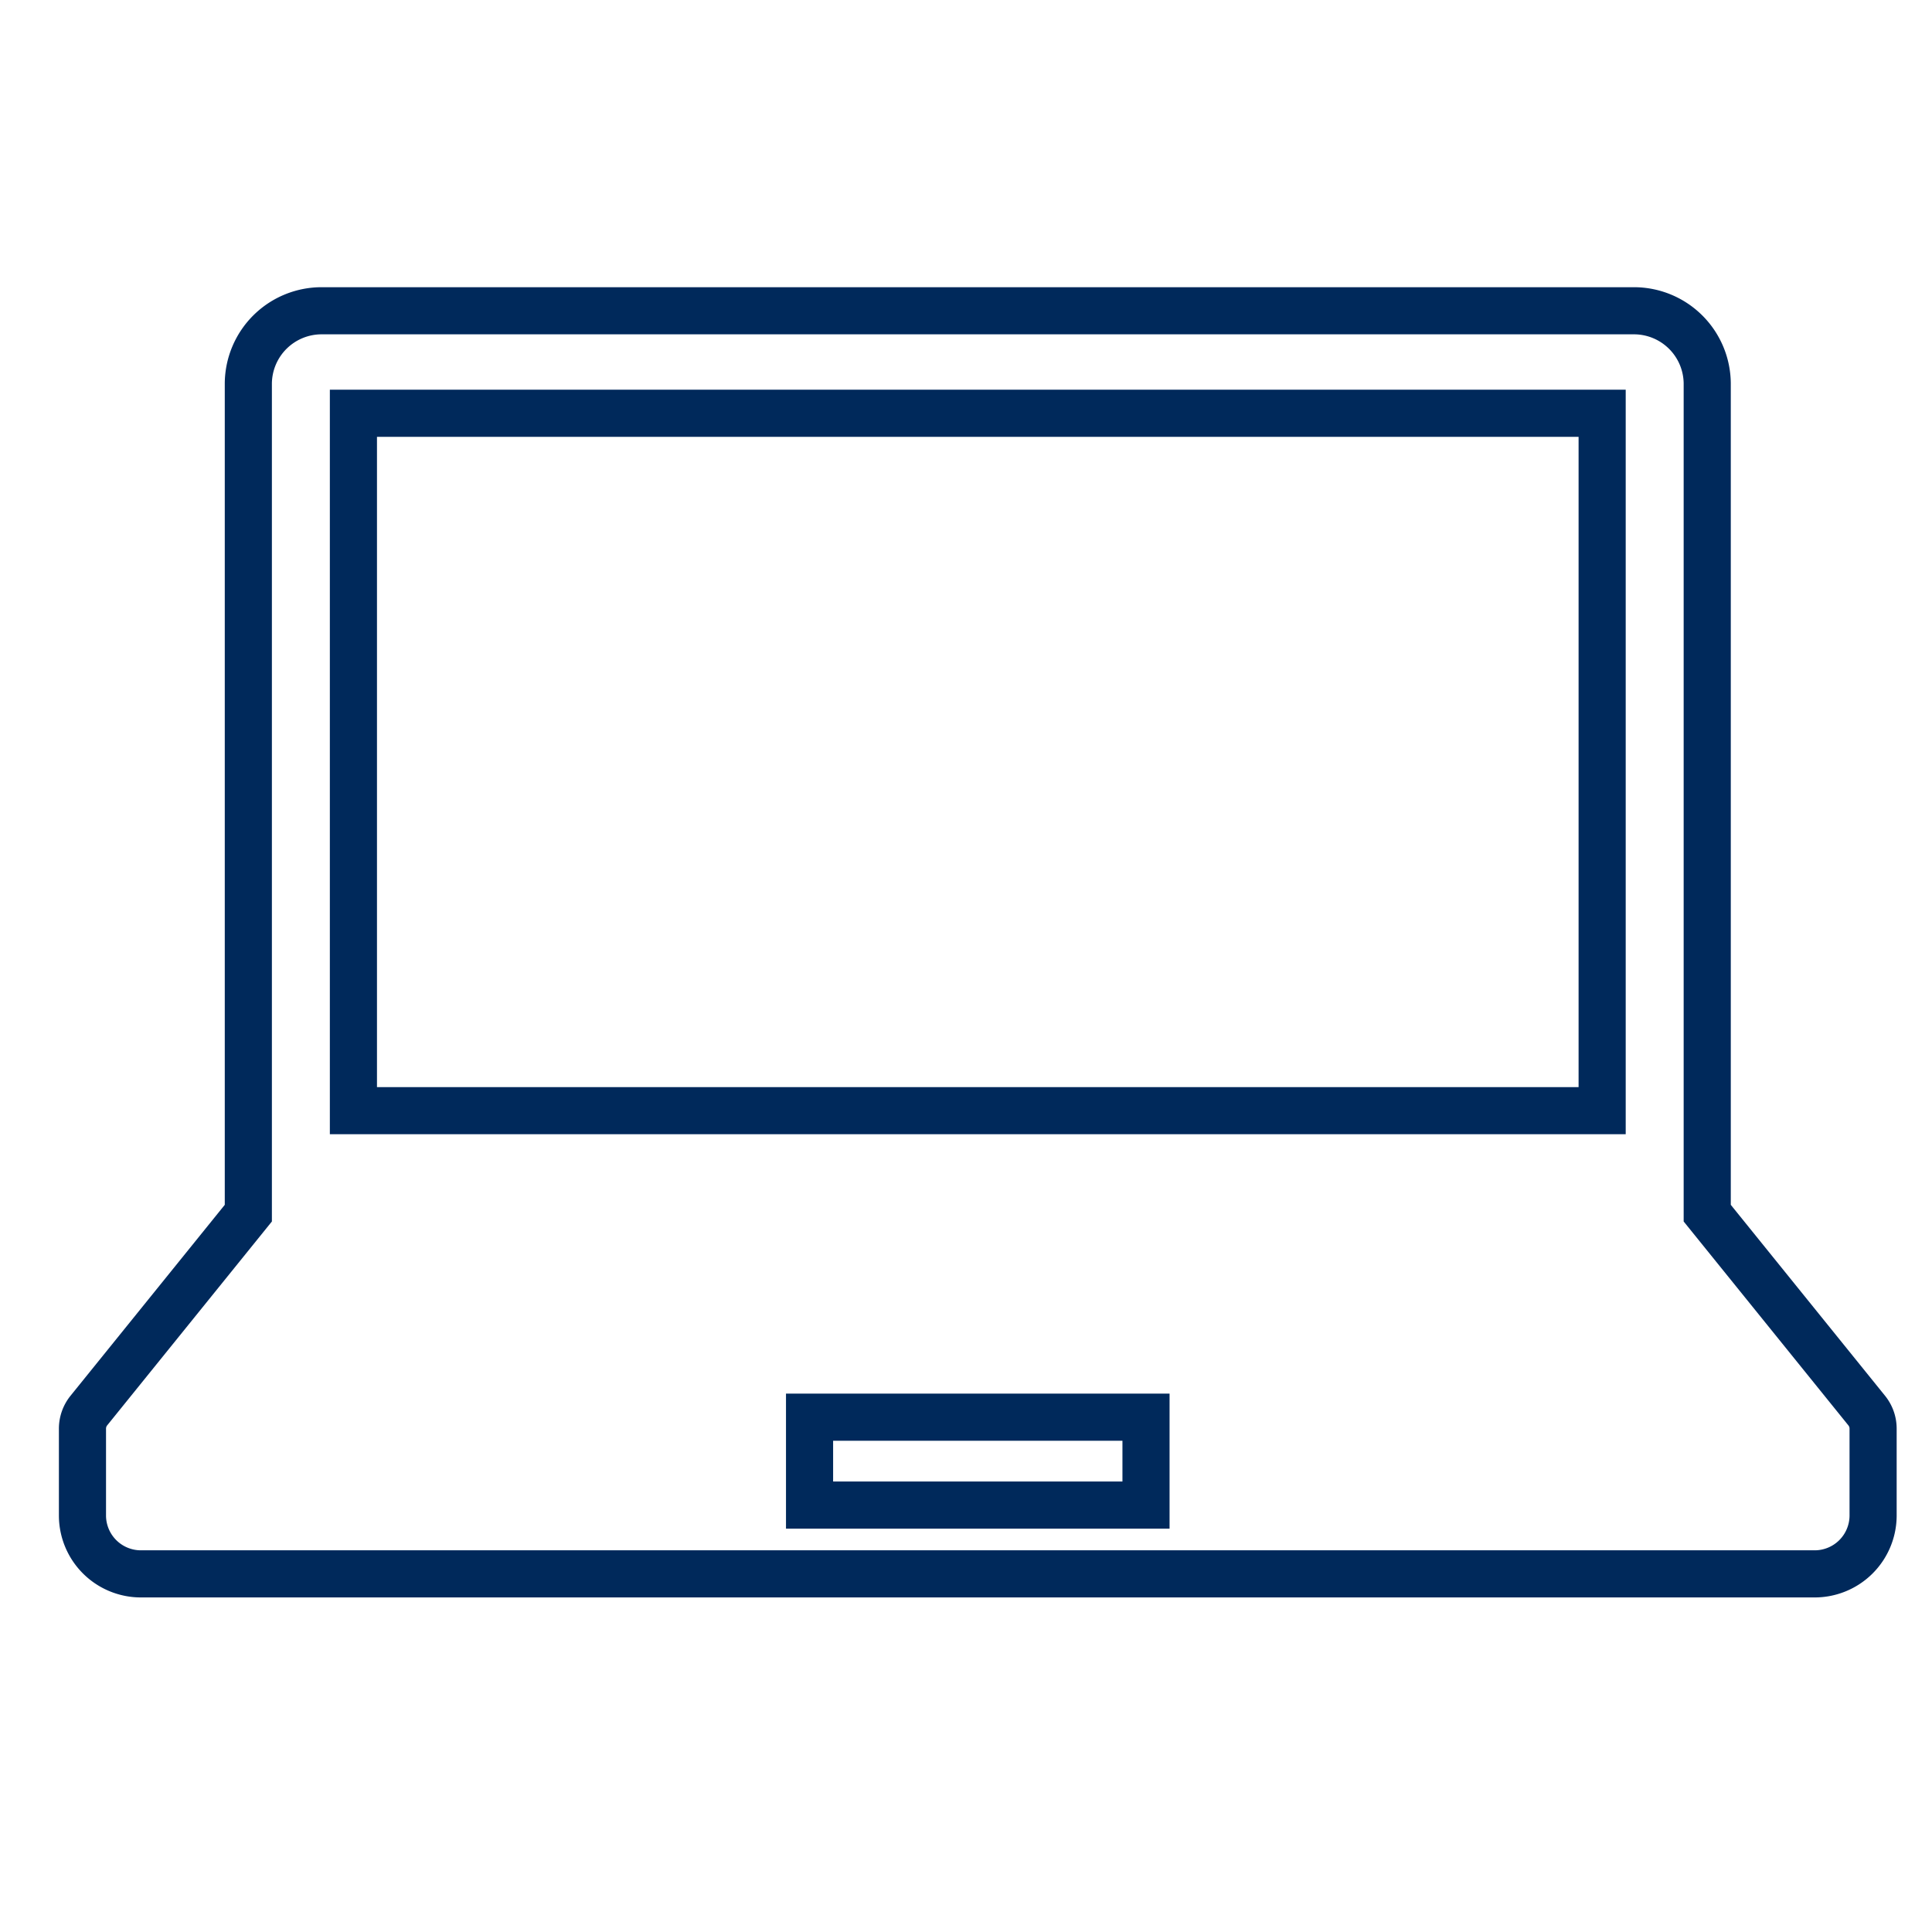 <svg xmlns="http://www.w3.org/2000/svg" viewBox="0 0 82 82"><defs><style>.cls-1,.cls-2{fill:none;}.cls-1{stroke:#00295b;stroke-miterlimit:10;stroke-width:2px;}</style></defs><g id="レイヤー_2" data-name="レイヤー 2"><g id="contents"><path class="cls-1" d="M79.23,59.87l-6.77-8.38V16.27a3.11,3.11,0,0,0-3.13-3.08H13.67a3.11,3.11,0,0,0-3.13,3.08V51.49L3.77,59.87a1.22,1.22,0,0,0-.27.77v3.7A2.48,2.48,0,0,0,6,66.8H77a2.48,2.48,0,0,0,2.5-2.46v-3.7A1.22,1.22,0,0,0,79.23,59.87ZM15,17.54H68v29.6H15ZM48.64,63.88H34.36V60.15H48.64Z"/><rect class="cls-2" width="82" height="82"/></g></g></svg>
